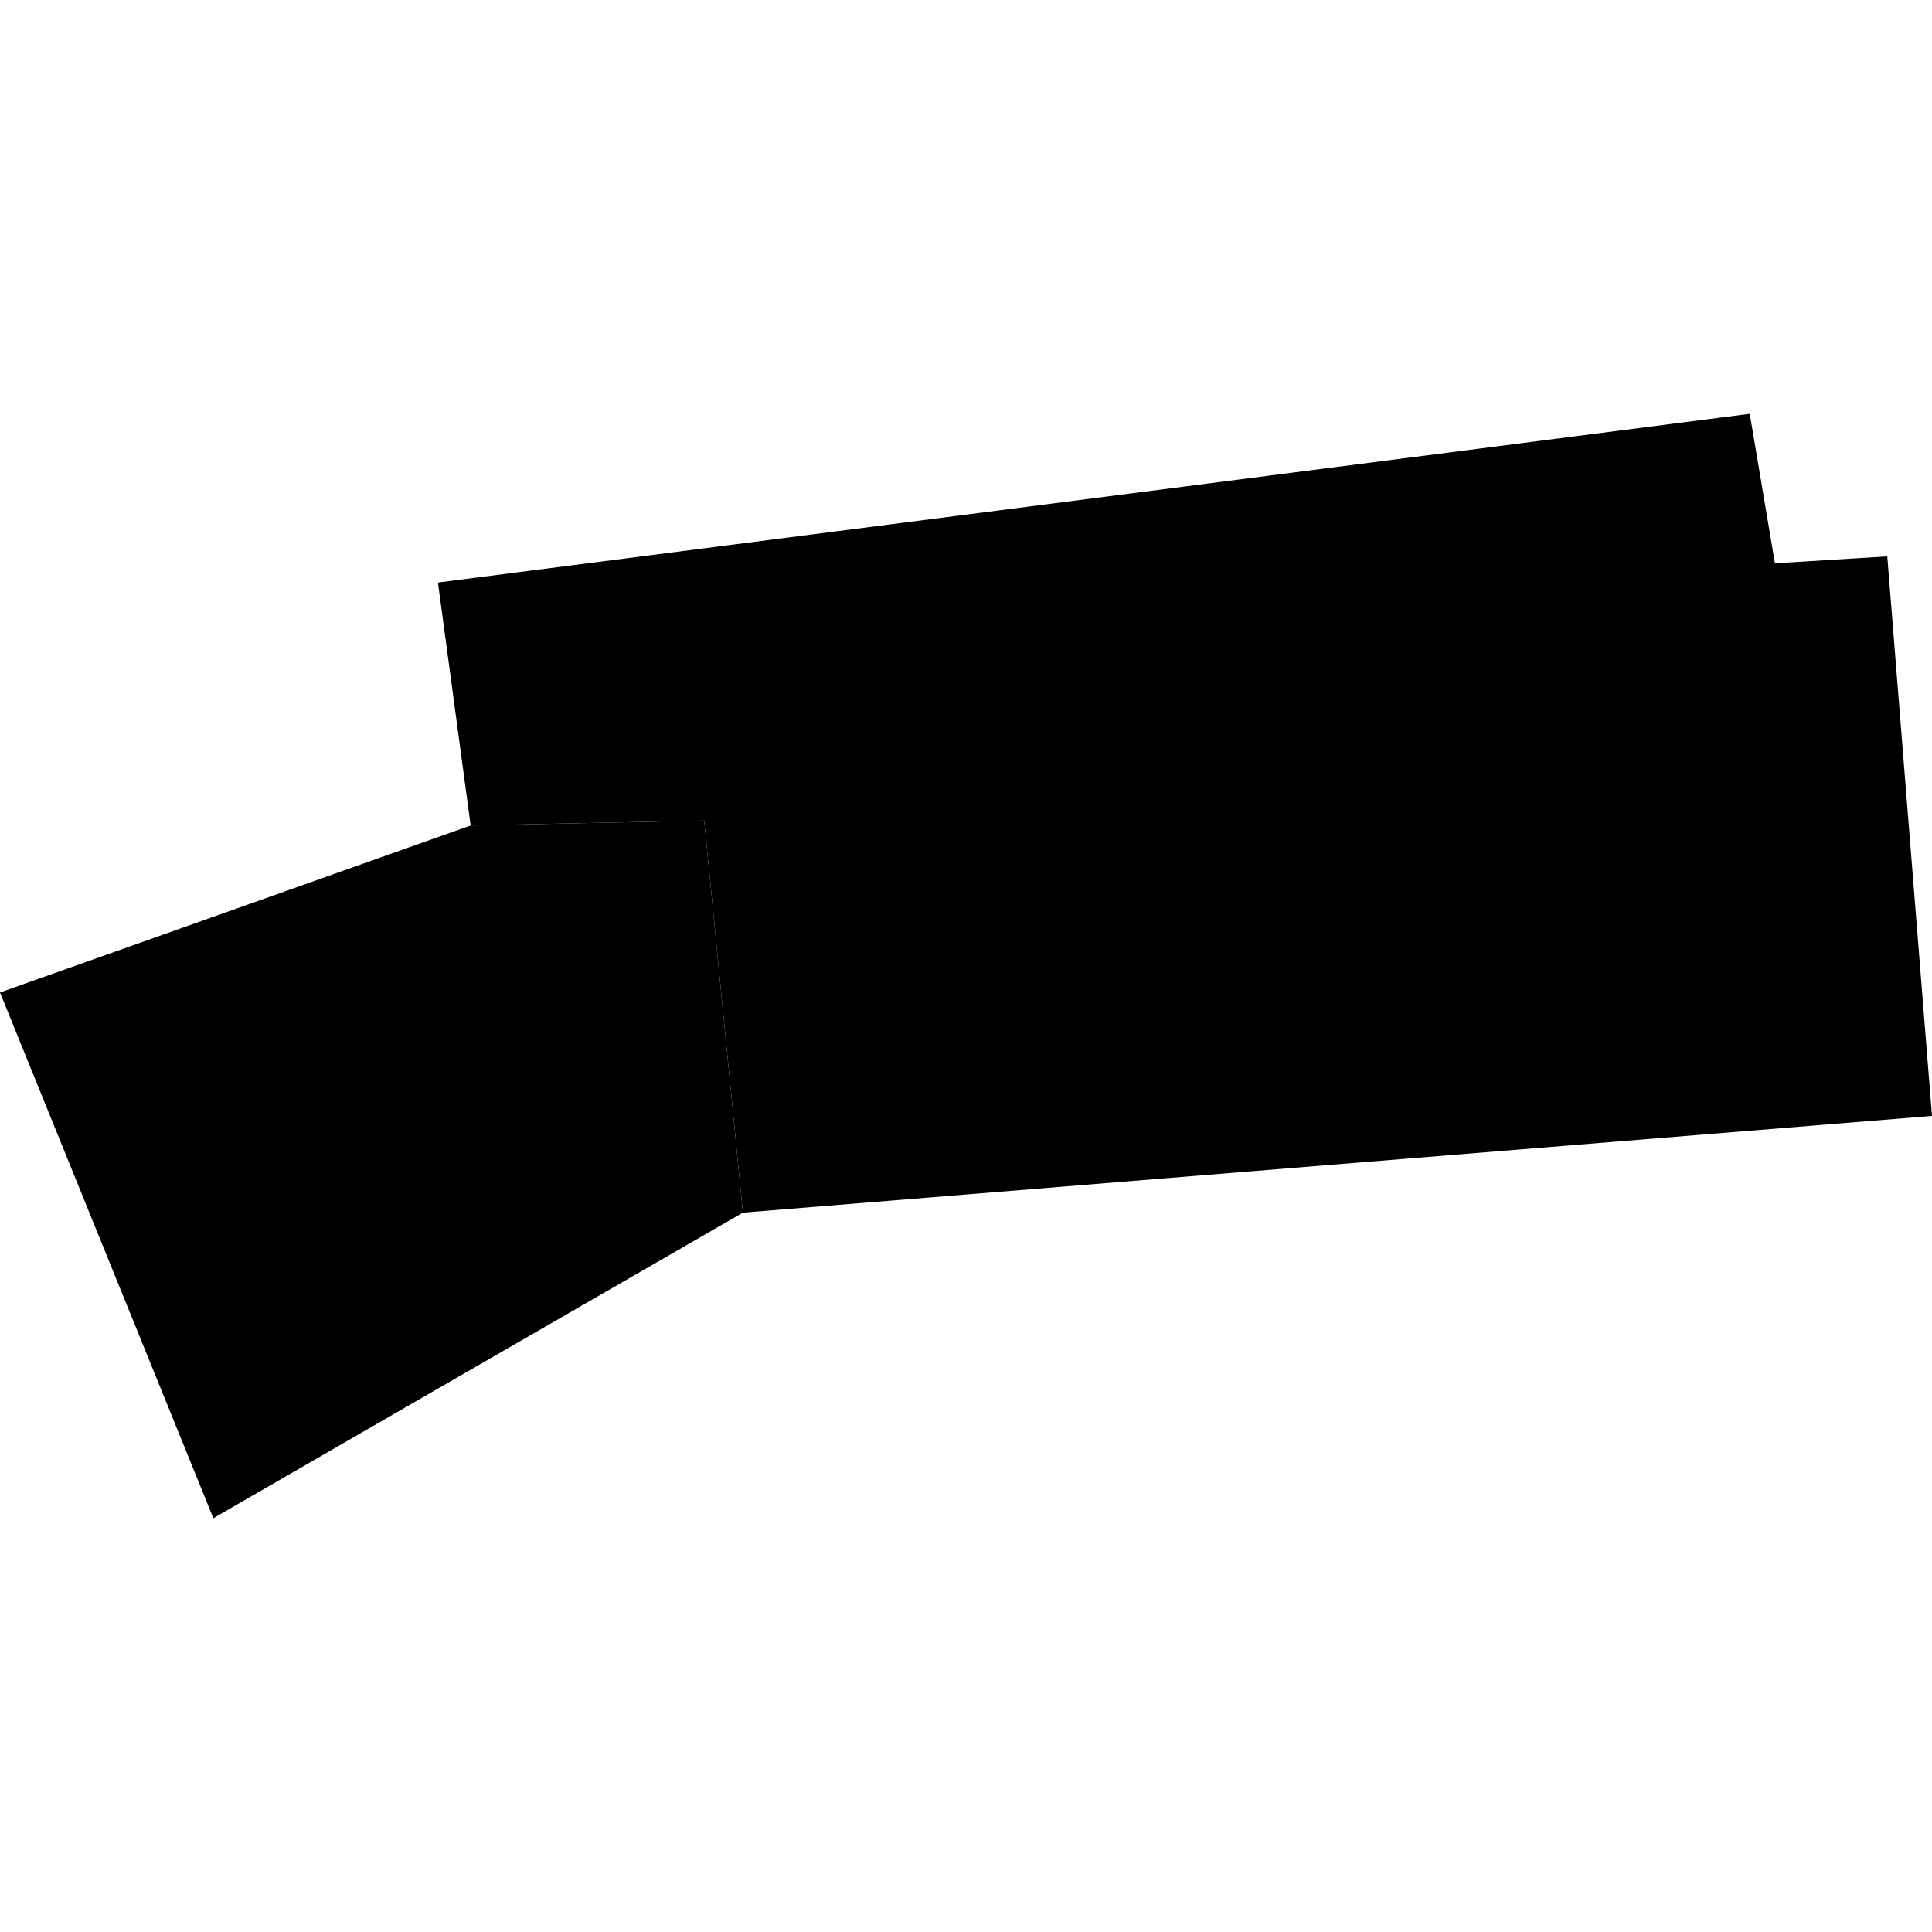 <?xml version="1.0" encoding="utf-8" standalone="no"?>
<!DOCTYPE svg PUBLIC "-//W3C//DTD SVG 1.1//EN"
  "http://www.w3.org/Graphics/SVG/1.1/DTD/svg11.dtd">
<!-- Created with matplotlib (https://matplotlib.org/) -->
<svg height="288pt" version="1.1" viewBox="0 0 288 288" width="288pt" xmlns="http://www.w3.org/2000/svg" xmlns:xlink="http://www.w3.org/1999/xlink">
 <defs>
  <style type="text/css">
*{stroke-linecap:butt;stroke-linejoin:round;}
  </style>
 </defs>
 <g id="figure_1">
  <g id="patch_1">
   <path d="M 0 288 
L 288 288 
L 288 0 
L 0 0 
z
" style="fill:none;opacity:0;"/>
  </g>
  <g id="axes_1">
   <g id="PatchCollection_1">
    <path clip-path="url(#peaebe3f251)" d="M 65.286 86.838 
L 260.834 61.687 
L 264.588 83.969 
L 281.334 82.938 
L 288 166.346 
L 110.745 180.766 
L 104.974 122.324 
L 70.159 123.055 
L 65.286 86.838 
"/>
    <path clip-path="url(#peaebe3f251)" d="M 0 147.946 
L 70.159 123.055 
L 104.974 122.324 
L 110.745 180.766 
L 31.804 226.313 
L 0 147.946 
"/>
   </g>
  </g>
 </g>
 <defs>
  <clipPath id="peaebe3f251">
   <rect height="164.627" width="288" x="0" y="61.687"/>
  </clipPath>
 </defs>
</svg>
